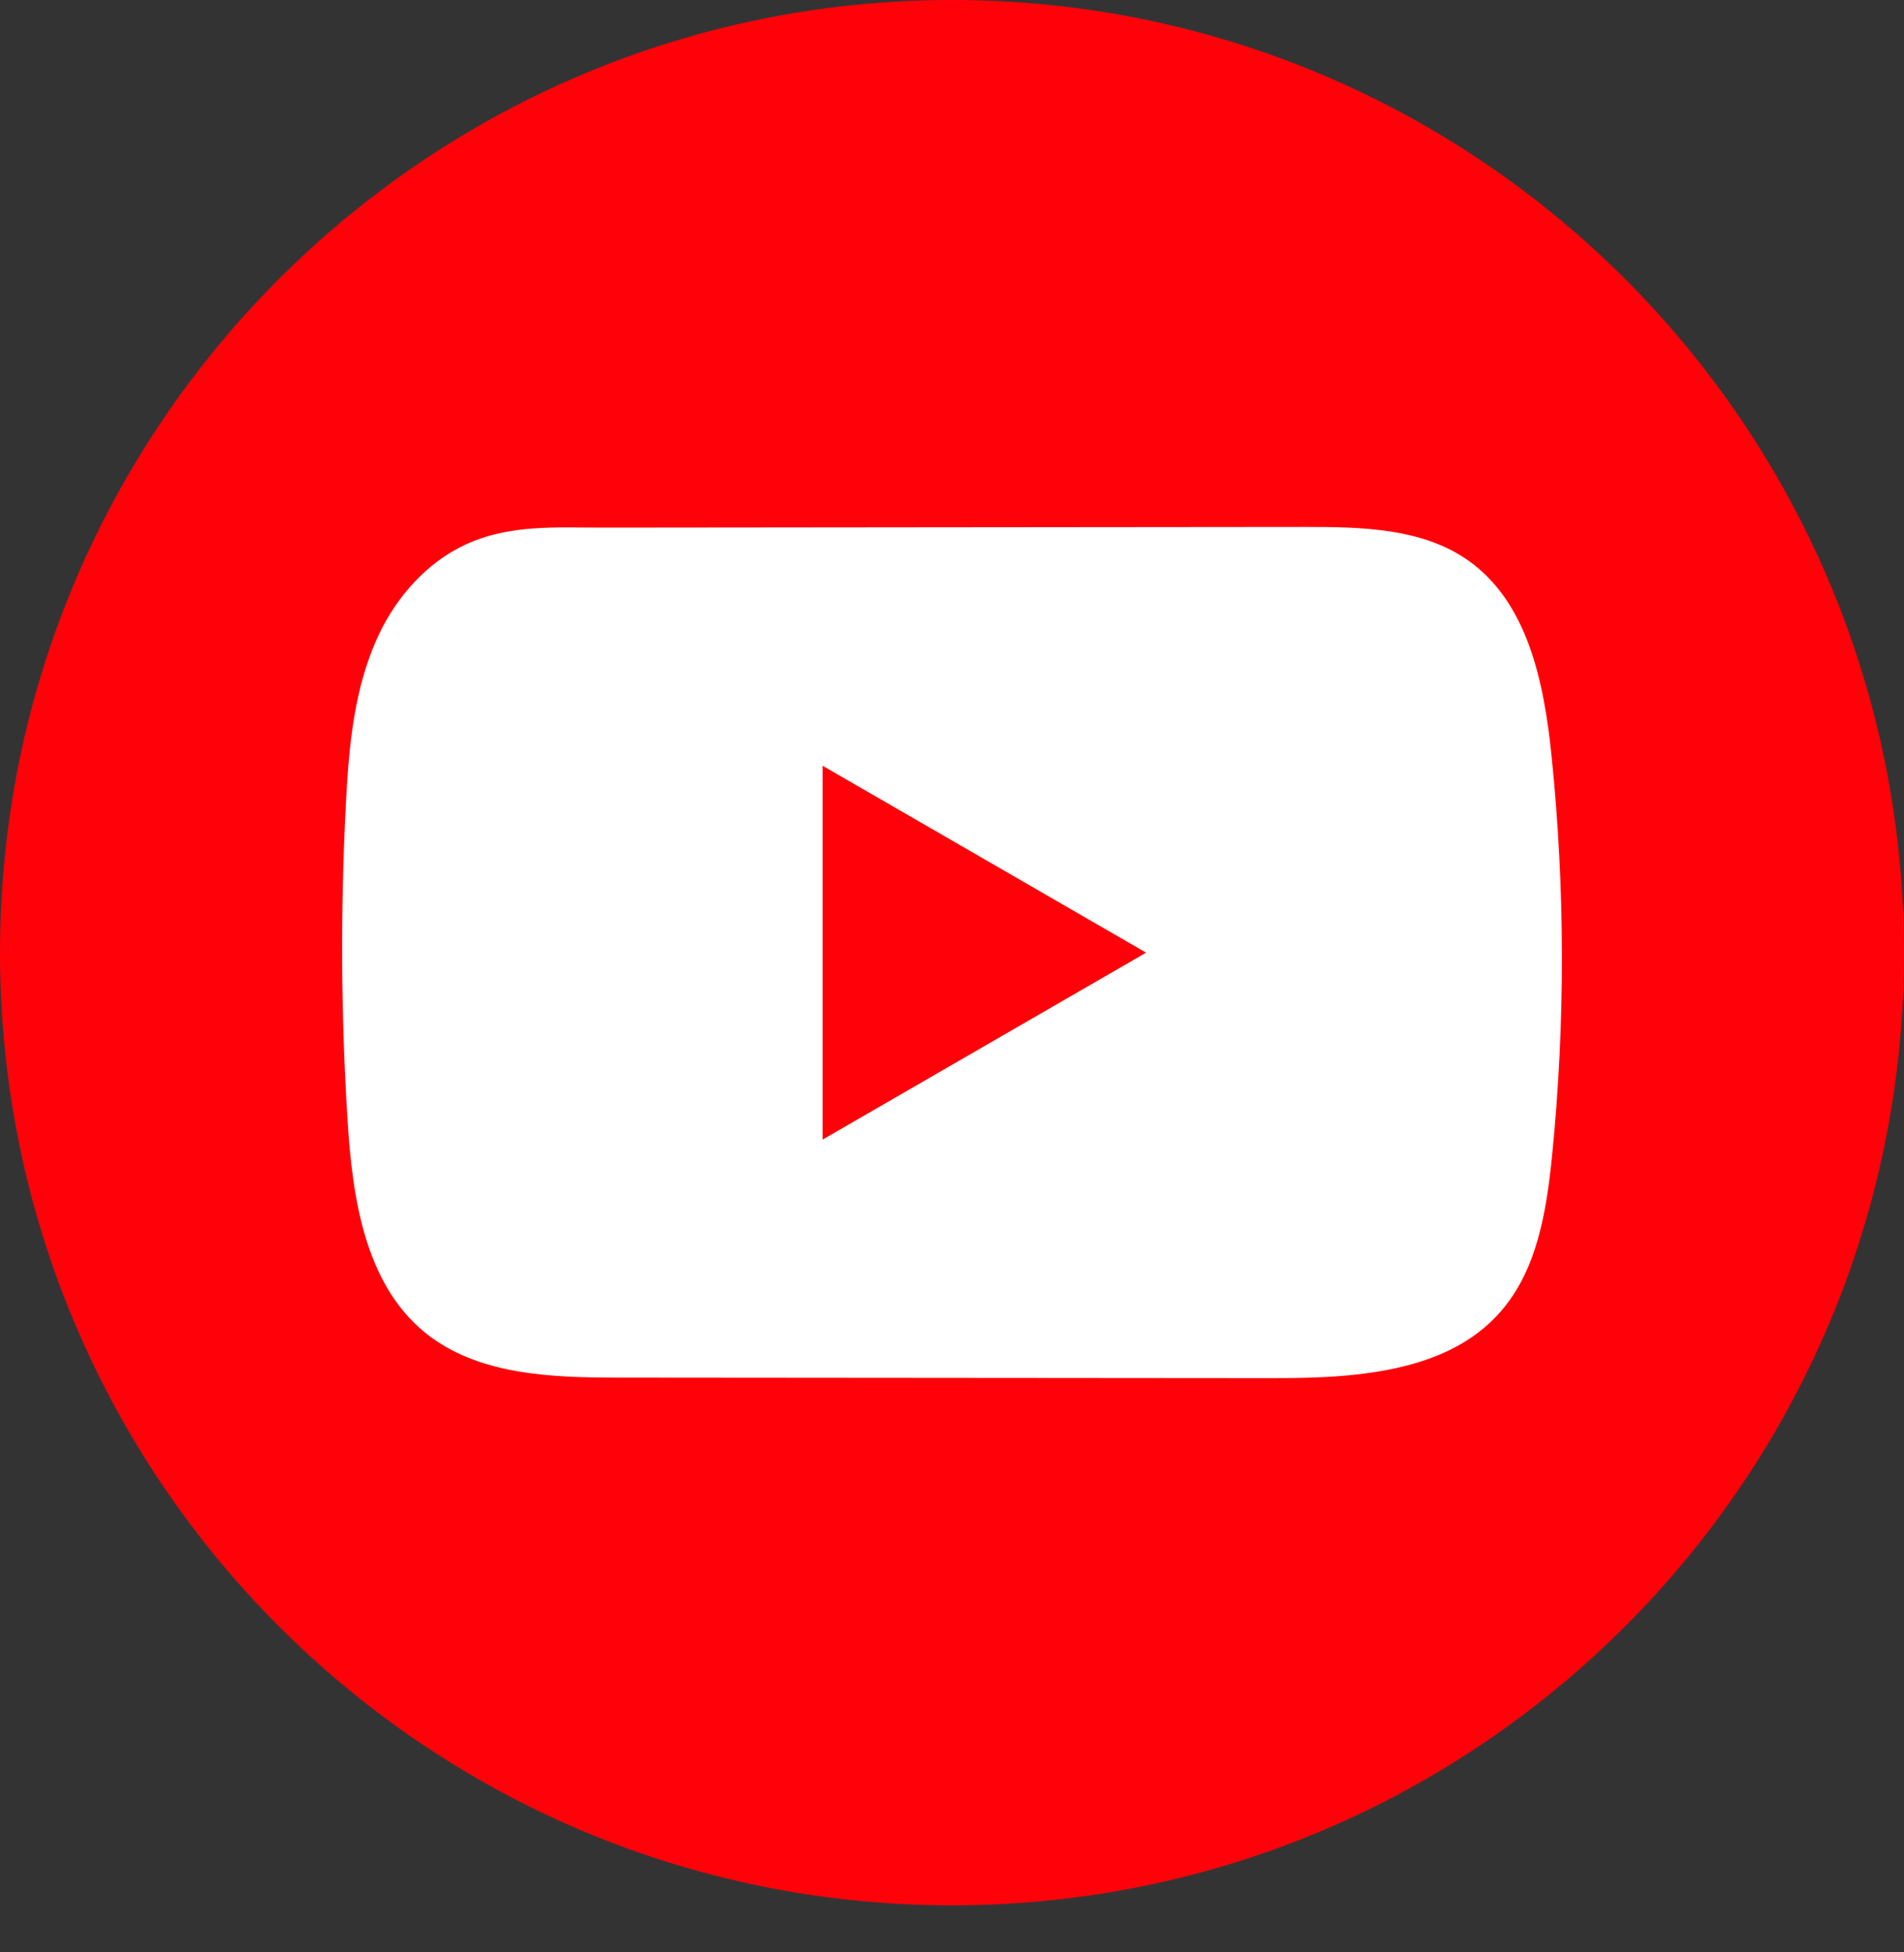 <svg width="40" height="41" viewBox="0 0 40 41" fill="none" xmlns="http://www.w3.org/2000/svg">
<rect x="0" y="0" width="40" height="41" fill="#333333" stroke="none"/>
<path d="M40 20.006C40 8.957 31.046 0 20 0C8.954 0 0 8.957 0 20.006C0 31.055 8.954 40.012 20 40.012C31.046 40.012 40 31.055 40 20.006Z" fill="#FF0209"/>
<path d="M28.49 28.866C27.894 28.931 27.284 28.942 26.7 28.941C22.139 28.937 17.578 28.933 13.02 28.93C11.585 28.93 10.022 28.883 8.913 27.971C7.664 26.941 7.404 25.154 7.302 23.537C7.162 21.322 7.151 19.099 7.266 16.882C7.329 15.665 7.44 14.418 7.964 13.316C8.341 12.524 8.969 11.813 9.773 11.439C10.708 11.004 11.686 11.082 12.692 11.08C15.101 11.078 17.51 11.076 19.919 11.073C22.423 11.07 24.929 11.069 27.433 11.066C28.616 11.066 29.887 11.09 30.852 11.775C32.099 12.658 32.438 14.338 32.594 15.857C32.882 18.656 32.886 21.485 32.605 24.284C32.488 25.438 32.294 26.658 31.534 27.534C30.781 28.403 29.663 28.737 28.491 28.865L28.49 28.866Z" fill="white"/>
<path d="M24.078 20.006L17.282 16.081V23.931L24.078 20.006Z" fill="#FF0209"/>
</svg>
